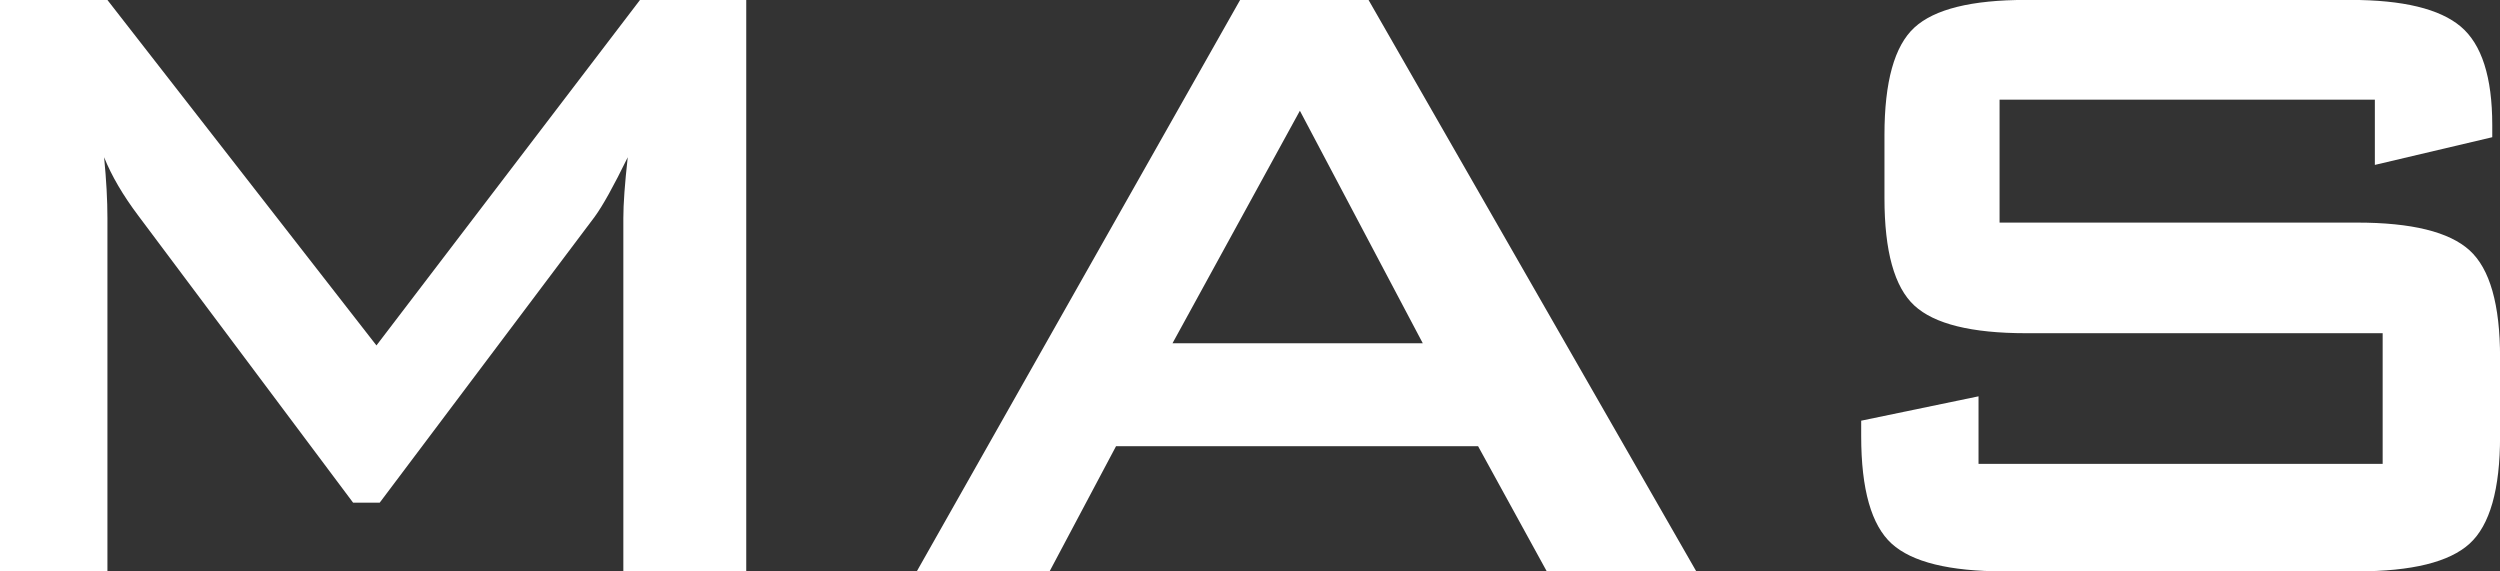 <?xml version="1.0" encoding="UTF-8"?>
<svg id="Laag_2" data-name="Laag 2" xmlns="http://www.w3.org/2000/svg" viewBox="0 0 368.38 84.19">
  <rect x="0" y="0" width="368.38" height="84.19" fill="#333333" stroke="none"/>
  <defs>
    <style>
      .cls-1 {
        fill: #fff;
      }
    </style>
  </defs>
  <g id="Layer_1" data-name="Layer 1">
    <g>
      <path class="cls-1" d="M0,84.19V0h15.83l39.64,50.9L94.3,0h15.66v84.19h-18.11v-52.05c0-2.06.21-5.05.65-8.97-2.07,4.24-3.7,7.18-4.9,8.81l-31.65,42.09h-3.92L20.4,31.81c-2.29-3.04-3.97-5.92-5.06-8.64.33,3.37.49,6.36.49,8.97v52.05H0Z"/>
      <path class="cls-1" d="M135.09,84.19L182.73,0h18.93l48.29,84.19h-22.03l-10.12-18.44h-53.35l-9.79,18.44h-19.58ZM172.77,50.58h36.88l-18.11-34.26-18.77,34.26Z"/>
      <path class="cls-1" d="M349.94,14.69h-55.3v18.11h52.66c8.06,0,13.59,1.36,16.59,4.08,3,2.72,4.5,7.99,4.5,15.82v11.58c0,7.83-1.5,13.11-4.49,15.83-2.99,2.72-8.51,4.08-16.55,4.08h-52.05c-8.05,0-13.57-1.36-16.56-4.08-2.99-2.72-4.49-8-4.49-15.83v-2.29l17.29-3.59v9.95h59.55v-19.25h-52.54c-8.05,0-13.53-1.36-16.47-4.08-2.94-2.72-4.4-7.99-4.4-15.83v-9.3c0-7.83,1.46-13.11,4.4-15.82,2.95-2.72,8.42-4.08,16.47-4.08h47.8c7.72,0,13.14,1.31,16.24,3.92,3.1,2.61,4.65,7.45,4.65,14.52v1.79l-17.3,4.08v-9.62Z"/>
    </g>
  </g>
</svg>